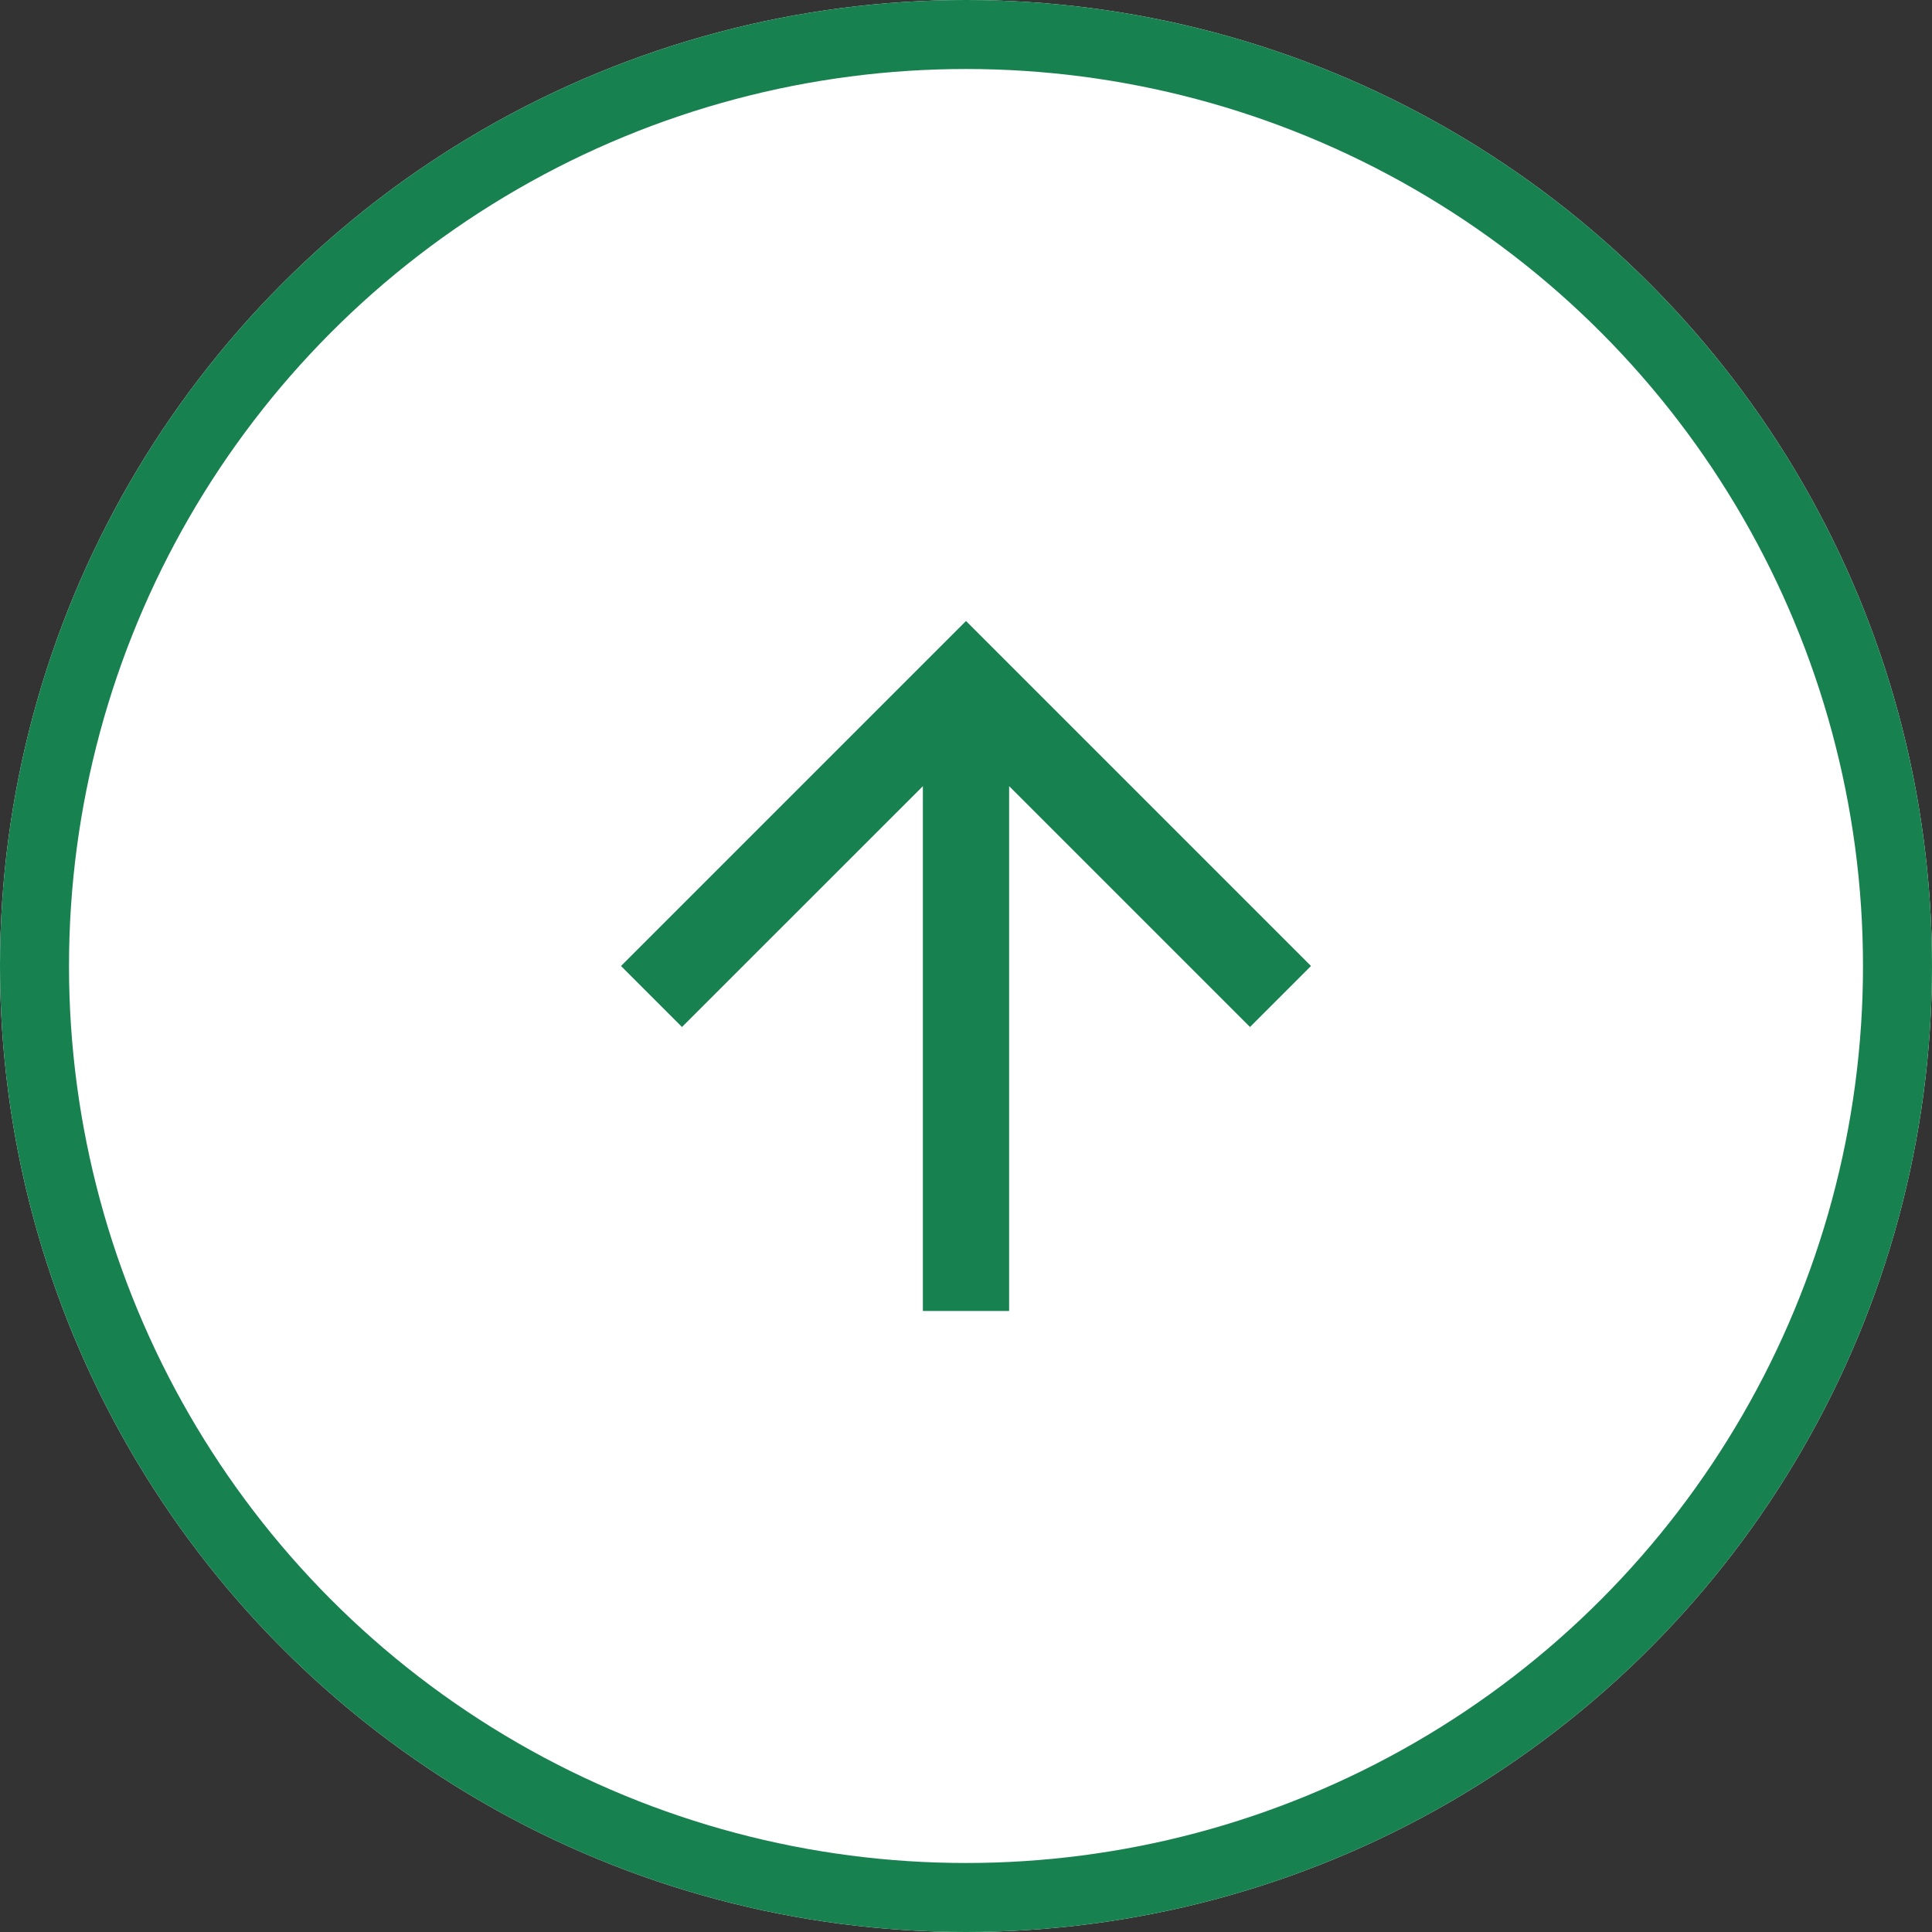 <svg xmlns="http://www.w3.org/2000/svg" width="28" height="28" viewBox="0 0 28 28">
  <rect x="0" y="0" width="28" height="28" fill="#333333" stroke="none"/>
  <g id="グループ_165560" data-name="グループ 165560" transform="translate(-1193 -14723)">
    <g id="楕円形_40" data-name="楕円形 40" transform="translate(1193 14723)" fill="#fff" stroke="#188150" stroke-width="1">
      <circle cx="14" cy="14" r="14" stroke="none"/>
      <circle cx="14" cy="14" r="13.5" fill="none"/>
    </g>
    <path id="パス_12604" data-name="パス 12604" d="M8,12.375h7.606L12.116,8.884,13,8l5,5-5,5-.884-.884,3.491-3.491H8Z" transform="translate(1194 14750) rotate(-90)" fill="#188150"/>
  </g>
</svg>
